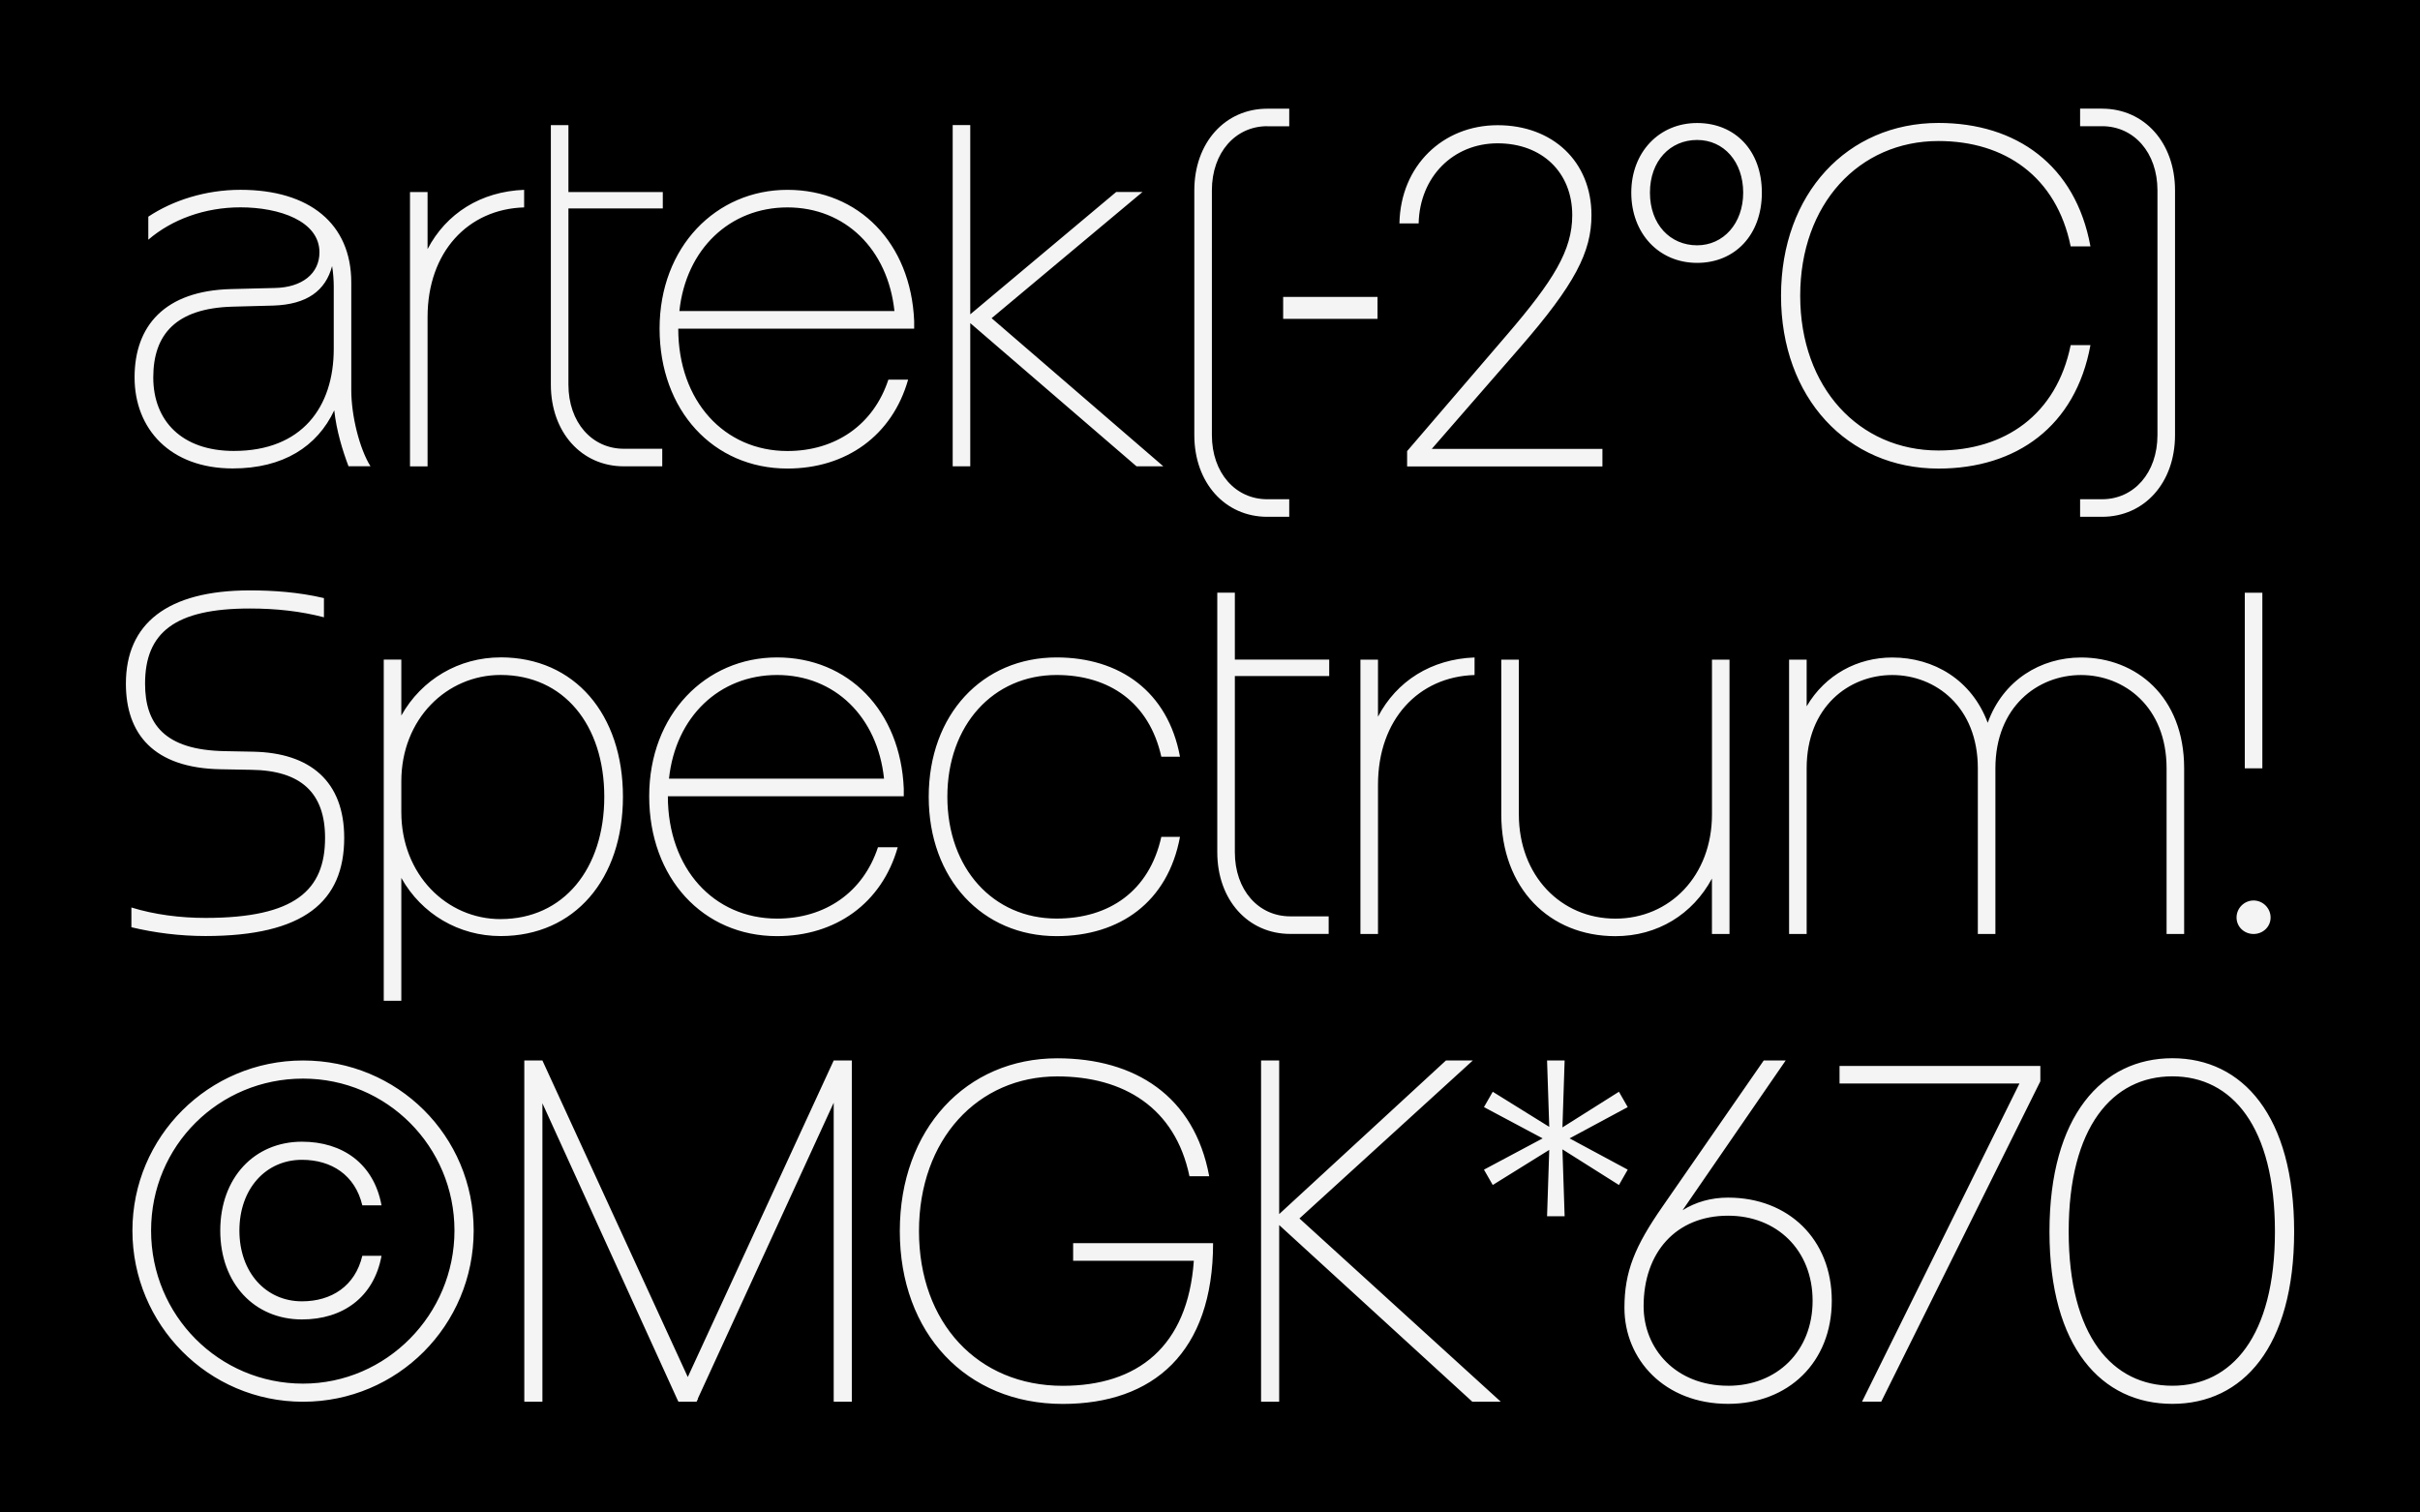 <?xml version="1.0" encoding="UTF-8"?>
<svg id="Ebene_2" data-name="Ebene 2" xmlns="http://www.w3.org/2000/svg" viewBox="0 0 708 442.5">
  <defs>
    <style>
      .cls-1 {
        fill: #f4f4f4;
      }
    </style>
  </defs>
  <rect width="708" height="442.5"/>
  <g>
    <path class="cls-1" d="m635.55,405.42c-17.49,0-30.33-14.45-30.33-45.1s12.84-45.42,30.33-45.42,30.01,14.77,30.01,45.42-12.68,45.1-30.01,45.1m0,5.3c20.55,0,35.63-16.53,35.63-50.4s-15.09-50.72-35.63-50.72-35.95,16.85-35.95,50.72,15.25,50.4,35.95,50.4m-97.37-98.87v5.14h52.64l-46.06,93.09h5.62l46.55-93.73v-4.49h-58.74Zm-32.6,93.57c-15.25,0-24.72-10.75-24.72-23.27,0-15.73,9.47-26.48,24.72-26.48,14.28,0,24.72,10.11,24.72,24.88s-10.43,24.88-24.72,24.88m0-55.05c-4.98,0-9.47,1.28-13.32,3.69l30.17-43.82h-6.42l-29.69,42.85c-8.03,11.56-11.07,18.94-11.07,29.53,0,15.09,11.72,28.09,30.33,28.09,17.66,0,30.33-12.2,30.33-30.17s-12.68-30.17-30.33-30.17m-29.37-26.48l-2.57-4.49-16.53,10.43.64-19.58h-5.14l.64,19.42-16.53-10.27-2.57,4.49,17.17,9.15-17.17,9.15,2.57,4.49,16.53-10.27-.64,19.42h5.14l-.64-19.58,16.53,10.43,2.57-4.49-17.01-9.15,17.01-9.15Zm-37.14,86.19l-58.9-53.61,50.72-46.22h-7.86l-48.79,44.94v-44.94h-5.3v99.83h5.3v-51.68l56.5,51.68h8.35Zm-84.18-46.38h-40.93v5.14h35.31c-1.77,25.2-16.53,36.59-38.36,36.59-24.88,0-42.05-18.46-42.05-45.26s17.17-45.26,40.45-45.26c19.42,0,34.51,9.15,38.68,29.21h5.78c-4.33-23.43-21.67-34.51-44.46-34.51-26.64,0-46.06,20.7-46.06,50.56s19.42,50.56,47.67,50.56c26.48,0,43.98-15.09,43.98-47.03m-110.99-53.45l-42.69,92.61-42.53-92.61h-5.3v99.83h5.3v-87.31l39.48,86.67.32.64h5.3l.32-.64h.16l-.16-.16,39.8-86.67v87.47h5.3v-99.83h-5.3Zm-173.87,49.76c0-12.2,7.7-20.7,18.3-20.7,8.67,0,15.57,4.49,17.66,13.32h5.62c-2.25-12.2-11.4-18.62-23.27-18.62-13.96,0-23.91,10.59-23.91,26s9.95,26,23.91,26c11.88,0,21.03-6.42,23.27-18.62h-5.62c-2.09,8.83-8.99,13.32-17.66,13.32-10.59,0-18.3-8.51-18.3-20.7m18.62,44.78c-24.56,0-44.46-19.9-44.46-44.78s19.9-44.46,44.46-44.46,44.3,19.9,44.3,44.46-19.9,44.78-44.3,44.78m0,5.3c27.61,0,49.92-22.31,49.92-50.08s-22.31-49.76-49.92-49.76-49.92,22.31-49.92,49.76,22.15,50.08,49.92,50.08"/>
    <path class="cls-1" d="m659.31,273.25c2.73,0,4.98-2.09,4.98-4.82s-2.25-4.98-4.98-4.98-4.98,2.25-4.98,4.98,2.25,4.82,4.98,4.82m-2.57-48.47h5.14v-51.36h-5.14v51.36Zm-47.92-32.42c-11.72,0-22.79,6.58-27.29,19.1-4.65-12.52-15.73-19.1-27.93-19.1-10.11,0-19.58,4.98-25.04,14.28v-13.64h-5.14v80.25h5.14v-48.47c0-17.98,12.36-27.29,25.04-27.29s25.04,9.31,25.04,27.29v48.47h5.14v-48.47c0-17.98,12.36-27.29,25.04-27.29s25.04,9.31,25.04,27.29v48.47h5.14v-48.47c0-21.03-14.12-32.42-30.17-32.42m-107.97.64v45.26c0,17.98-12.36,30.5-28.25,30.5s-28.25-12.52-28.25-30.5v-45.26h-5.14v45.26c0,21.67,14.12,35.63,33.38,35.63,12.36,0,22.63-6.42,28.25-16.85v16.21h5.14v-80.25h-5.14Zm-97.71,16.69v-16.69h-5.14v80.25h5.14v-43.66c0-19.1,11.88-31.62,28.25-32.1v-5.14c-12.68.48-22.79,6.9-28.25,17.33m-14.27-11.88v-4.82h-27.61v-19.58h-5.14v75.92c0,13.96,8.99,23.91,21.35,23.91h11.24v-5.14h-11.24c-9.31,0-16.21-7.7-16.21-18.78v-51.52h27.61Zm-111.72,35.31c0-21.03,13.48-35.63,31.94-35.63,15.41,0,27.12,8.03,30.66,23.91h5.46c-3.53-19.1-17.66-29.05-36.11-29.05-21.67,0-37.4,16.69-37.4,40.77s15.73,40.77,37.4,40.77c18.46,0,32.58-9.95,36.11-29.05h-5.46c-3.53,15.89-15.25,23.91-30.66,23.91-18.46,0-31.94-14.61-31.94-35.63m-81.44-5.3c1.93-18.14,14.77-30.33,31.62-30.33s29.37,12.2,31.3,30.33h-62.92Zm68.69,5.14v-2.25c-.96-22.79-16.21-38.36-37.08-38.36s-37.4,16.69-37.4,40.61,15.73,40.93,37.4,40.93c17.17,0,30.66-9.63,35.31-26h-5.78c-4.33,13.16-15.41,20.87-29.53,20.87-18.46,0-31.94-14.61-31.94-35.79h69.02Zm-117.95,35.95c-15.73,0-29.05-13-29.05-31.3v-8.99c0-18.3,13.32-31.14,29.05-31.14,18.46,0,30.33,14.61,30.33,35.63s-11.88,35.79-30.33,35.79m0-76.56c-12.2,0-23.11,6.42-29.05,17.01v-16.37h-5.14v99.83h5.14v-35.95c5.94,10.59,16.85,17.01,29.05,17.01,21.67,0,35.79-16.69,35.79-40.77s-14.12-40.77-35.79-40.77m-86.37,81.53c28.89,0,40.61-10.11,40.61-28.73,0-16.53-9.95-24.88-26.64-25.2l-8.35-.16c-17.66-.32-23.27-8.03-23.27-19.74,0-14.93,8.67-21.99,30.66-21.99,7.7,0,14.93.8,21.67,2.57v-5.62c-7.54-1.77-15.09-2.25-21.67-2.25-24.24,0-36.27,9.79-36.27,27.29,0,14.61,8.03,24.72,27.77,25.04l8.83.16c14.61.16,21.67,6.74,21.67,19.9,0,15.25-8.67,23.43-34.99,23.43-7.38,0-14.93-.96-21.67-3.05v5.78c6.74,1.61,14.12,2.57,21.67,2.57"/>
    <path class="cls-1" d="m614.98,31.78h-6.42v5.14h6.42c9.31,0,16.21,7.7,16.21,18.78v71.58c0,11.07-6.9,18.78-16.21,18.78h-6.42v5.14h6.42c12.36,0,21.35-9.95,21.35-23.91V55.7c0-13.96-8.99-23.91-21.35-23.91m-88.31,54.73c0-26.8,17.17-45.26,40.45-45.26,19.42,0,34.51,10.43,38.68,30.82h5.78c-4.33-23.75-21.67-36.11-44.46-36.11-26.64,0-46.06,20.7-46.06,50.56s19.42,50.56,46.06,50.56c22.79,0,40.13-12.36,44.46-36.11h-5.78c-4.17,20.38-19.26,30.82-38.68,30.82-23.27,0-40.45-18.46-40.45-45.26m-30.16-14.77c-7.86,0-13.8-6.1-13.8-15.41s5.94-15.41,13.8-15.41,13.48,6.42,13.48,15.41-5.78,15.41-13.48,15.41m0,5.14c11.07,0,18.94-8.19,18.94-20.54s-7.86-20.38-18.94-20.38-19.26,8.51-19.26,20.38,8.03,20.54,19.26,20.54m-77.62,54.41l25.84-29.69c16.05-18.46,20.87-27.93,20.87-38.68,0-15.73-11.4-26.32-27.45-26.32s-28.41,11.88-28.73,28.73h5.62c.32-13.64,10.11-23.43,23.11-23.43s21.83,8.51,21.83,21.03c0,10.27-5.46,19.1-19.1,34.99l-29.21,34.03v4.49h57.14v-5.14h-49.92Zm-43.49-38.04h27.61v-6.42h-27.61v6.42Zm-4.64-56.34h6.42v-5.14h-6.42c-12.36,0-21.35,9.95-21.35,23.91v71.58c0,13.96,8.99,23.91,21.35,23.91h6.42v-5.14h-6.42c-9.31,0-16.21-7.7-16.21-18.78V55.7c0-11.07,6.9-18.78,16.21-18.78m-30.41,99.51l-50.24-43.34,44.14-36.92h-7.7l-42.69,35.79v-55.37h-5.14v99.83h5.14v-41.89l48.63,41.89h7.86Zm-141.59-45.42c1.93-18.14,14.77-30.33,31.62-30.33s29.37,12.2,31.3,30.33h-62.92Zm68.69,5.14v-2.25c-.96-22.79-16.21-38.36-37.08-38.36s-37.4,16.69-37.4,40.61,15.73,40.93,37.4,40.93c17.17,0,30.66-9.63,35.31-26h-5.78c-4.33,13.16-15.41,20.87-29.53,20.87-18.46,0-31.94-14.61-31.94-35.79h69.02Zm-73.54-35.15v-4.82h-27.61v-19.58h-5.14v75.92c0,13.96,8.99,23.91,21.35,23.91h11.24v-5.14h-11.24c-9.31,0-16.21-7.7-16.21-18.78v-51.52h27.61Zm-68.82,11.88v-16.69h-5.14v80.25h5.14v-43.66c0-19.1,11.88-31.62,28.25-32.1v-5.14c-12.68.48-22.79,6.9-28.25,17.33m-56.66,59.06c-15.25,0-23.59-8.83-23.59-21.51s6.74-20.22,23.11-20.7l12.04-.32c9.79-.32,15.25-4.33,17.17-11.56.32,1.93.48,4.17.48,5.94v18.3c0,17.01-9.31,29.85-29.21,29.85m39.96,4.49c-3.21-5.14-5.62-14.77-5.62-22.31v-31.46c0-17.17-12.2-27.12-32.42-27.12-10.11,0-19.74,3.05-26.96,7.86v6.74c6.9-5.94,16.53-9.47,26.96-9.47,11.4,0,23.11,4.01,23.11,13.16,0,6.26-5.14,10.27-13,10.43l-12.84.32c-19.42.48-28.25,10.75-28.25,25.84s10.43,26.64,28.73,26.64c14.77,0,24.72-6.42,29.69-17.01.64,5.94,2.41,11.72,4.17,16.37h6.42Z"/>
  </g>
</svg>